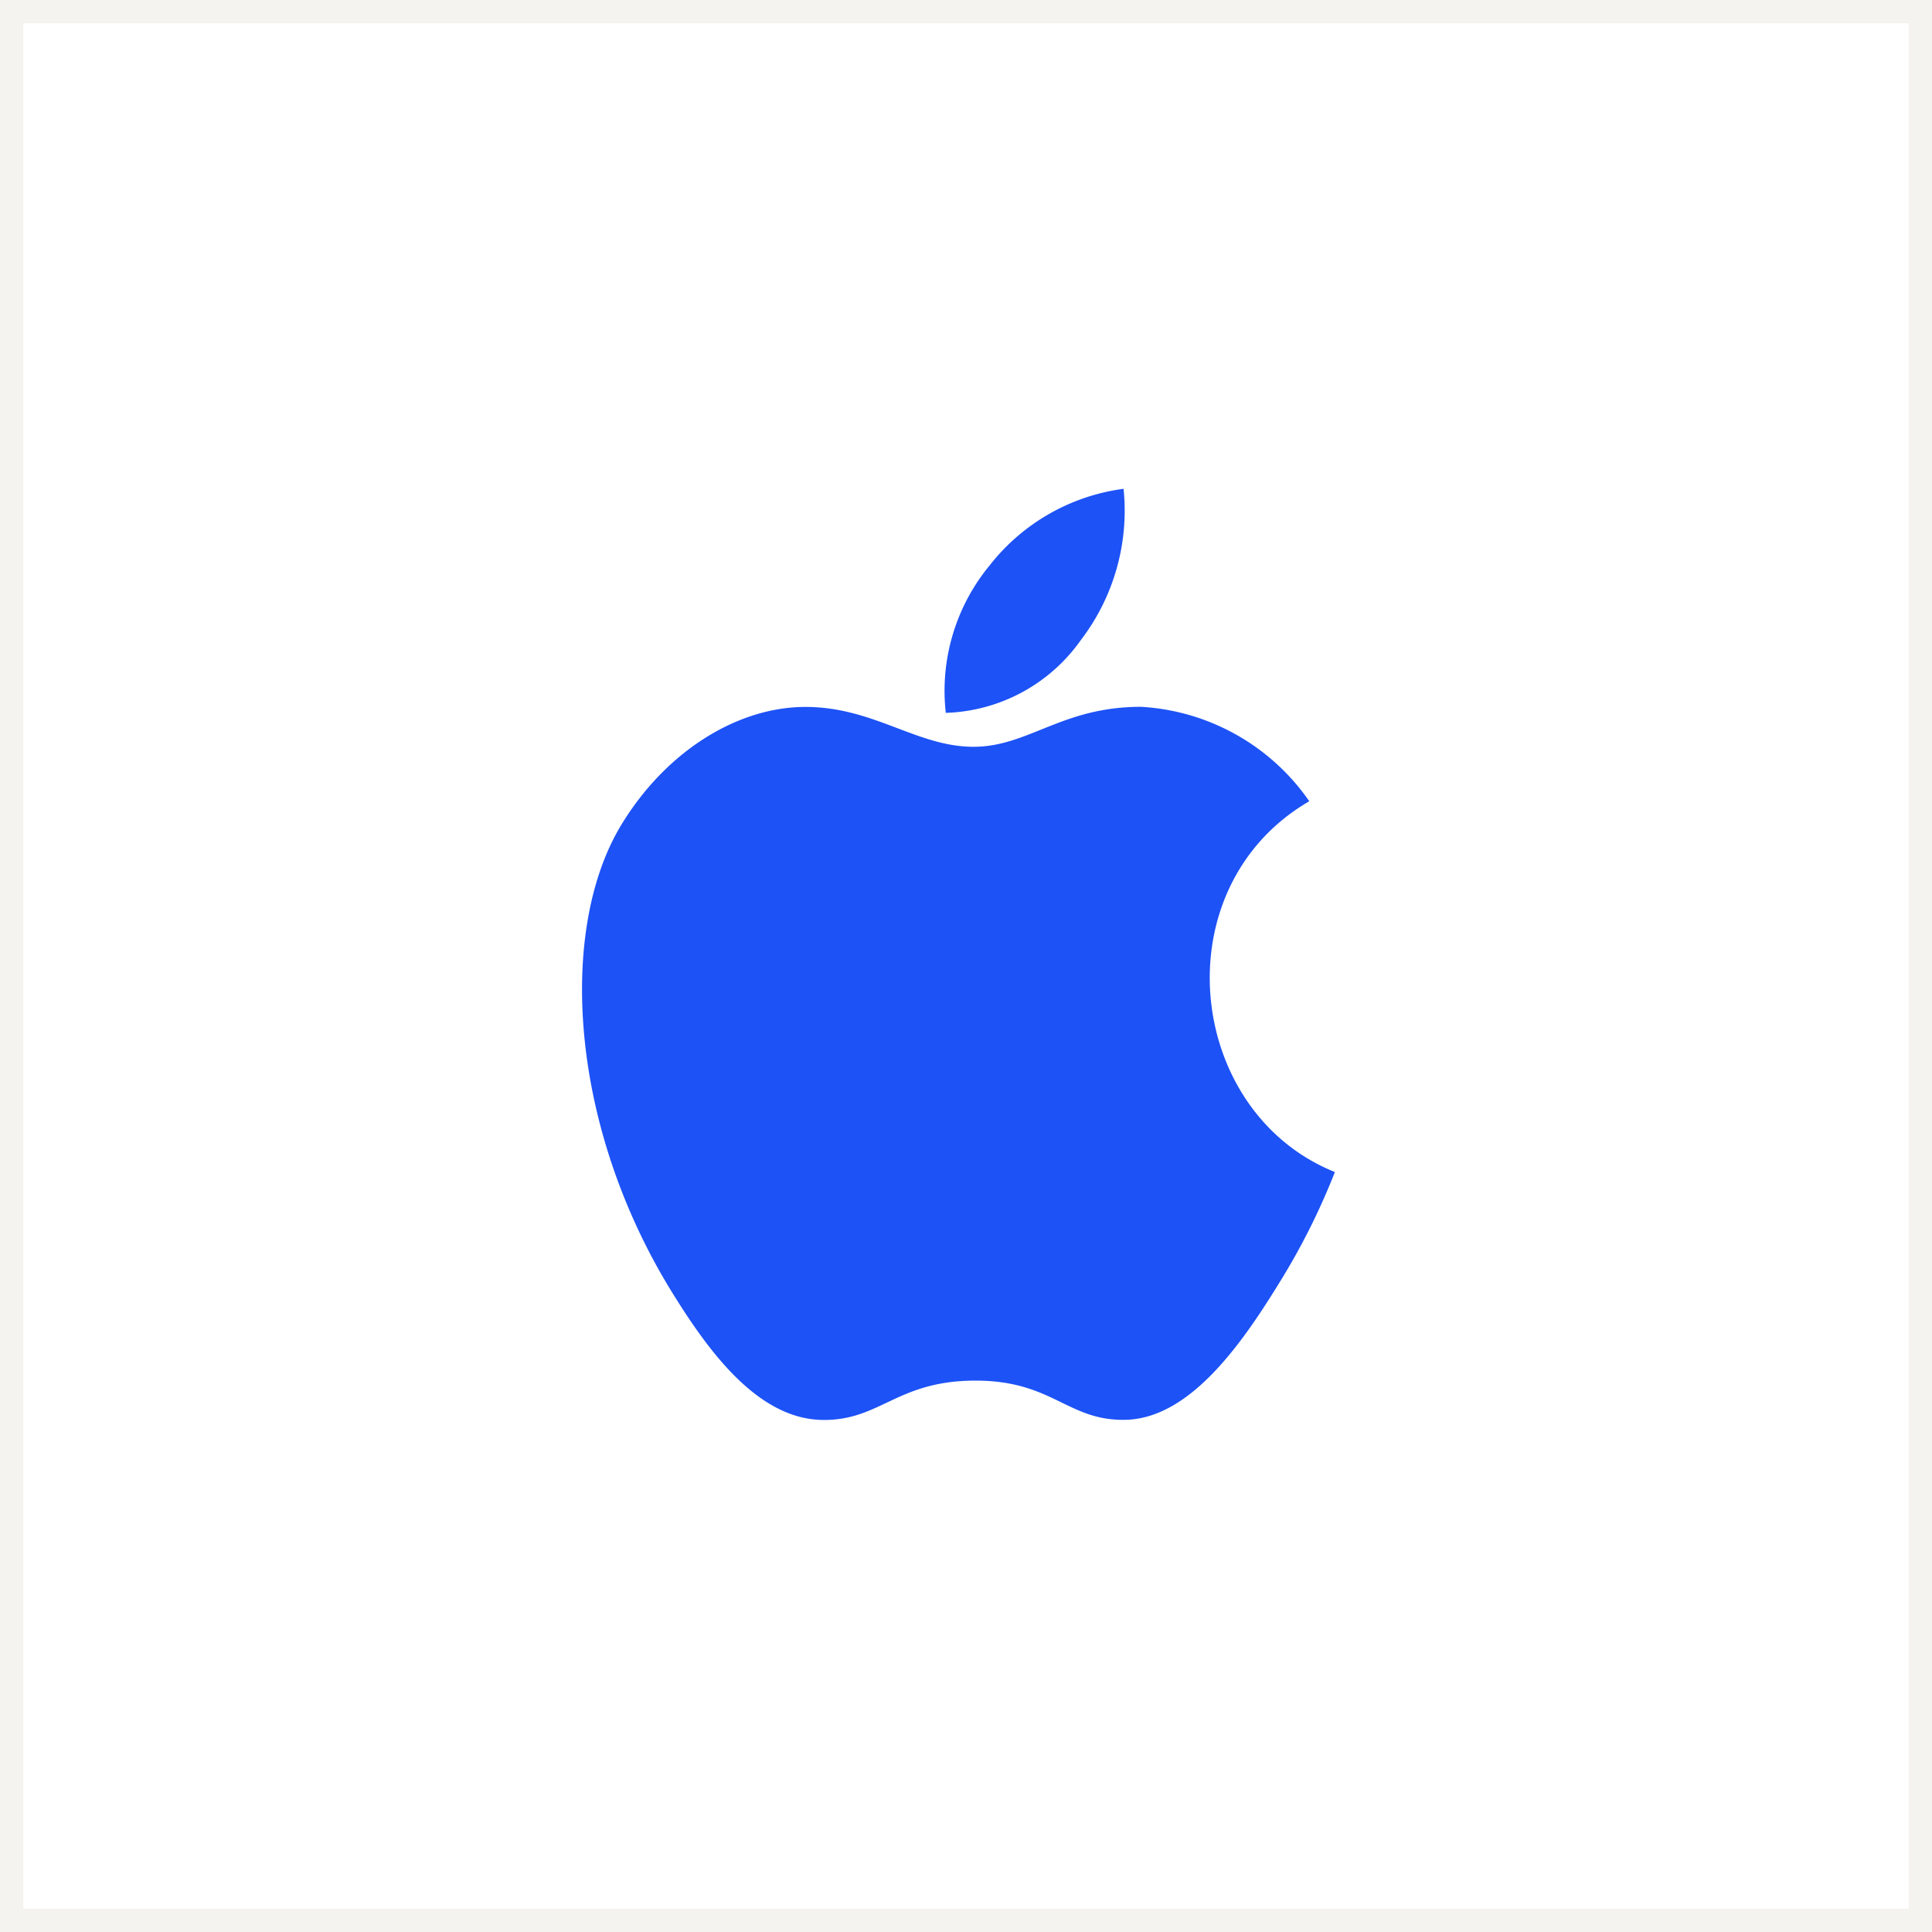 <svg xmlns="http://www.w3.org/2000/svg" width="83" height="83" viewBox="0 0 83 83">
  <g id="Group_5659" data-name="Group 5659" transform="translate(-736 -5606)">
    <g id="Rectangle" transform="translate(736 5606)" fill="#fff" stroke="#f5f3f0" stroke-width="1">
      <rect width="83" height="83" stroke="none"/>
      <rect x="0.5" y="0.5" width="82" height="82" fill="none"/>
    </g>
    <g id="apple_2_" data-name="apple (2)" transform="translate(761 5627)">
      <g id="Group_998" data-name="Group 998" transform="translate(15.544)">
        <g id="Group_997" data-name="Group 997" transform="translate(0)">
          <path id="Path_4722" data-name="Path 4722" d="M255.247,0a8.76,8.76,0,0,0-5.753,3.29,8.458,8.458,0,0,0-1.884,6.335,7.379,7.379,0,0,0,5.805-3.132A9.145,9.145,0,0,0,255.247,0Z" transform="translate(-247.522)" fill="#1d52f6"/>
        </g>
      </g>
      <g id="Group_1000" data-name="Group 1000" transform="translate(0 9.362)">
        <g id="Group_999" data-name="Group 999">
          <path id="Path_4723" data-name="Path 4723" d="M68.583,123.9a9.44,9.44,0,0,0-7.234-4.057c-3.4,0-4.832,1.717-7.192,1.717-2.433,0-4.281-1.712-7.218-1.712-2.885,0-5.957,1.862-7.9,5.047-2.738,4.485-2.27,12.917,2.168,20.1,1.588,2.57,3.708,5.46,6.482,5.485,2.468.025,3.164-1.673,6.508-1.69s3.978,1.712,6.442,1.685c2.776-.023,5.012-3.225,6.6-5.795a29.4,29.4,0,0,0,2.445-4.85C63.258,137.245,62.229,127.6,68.583,123.9Z" transform="translate(-37.336 -119.84)" fill="#1d52f6"/>
        </g>
      </g>
    </g>
  </g>
</svg>

